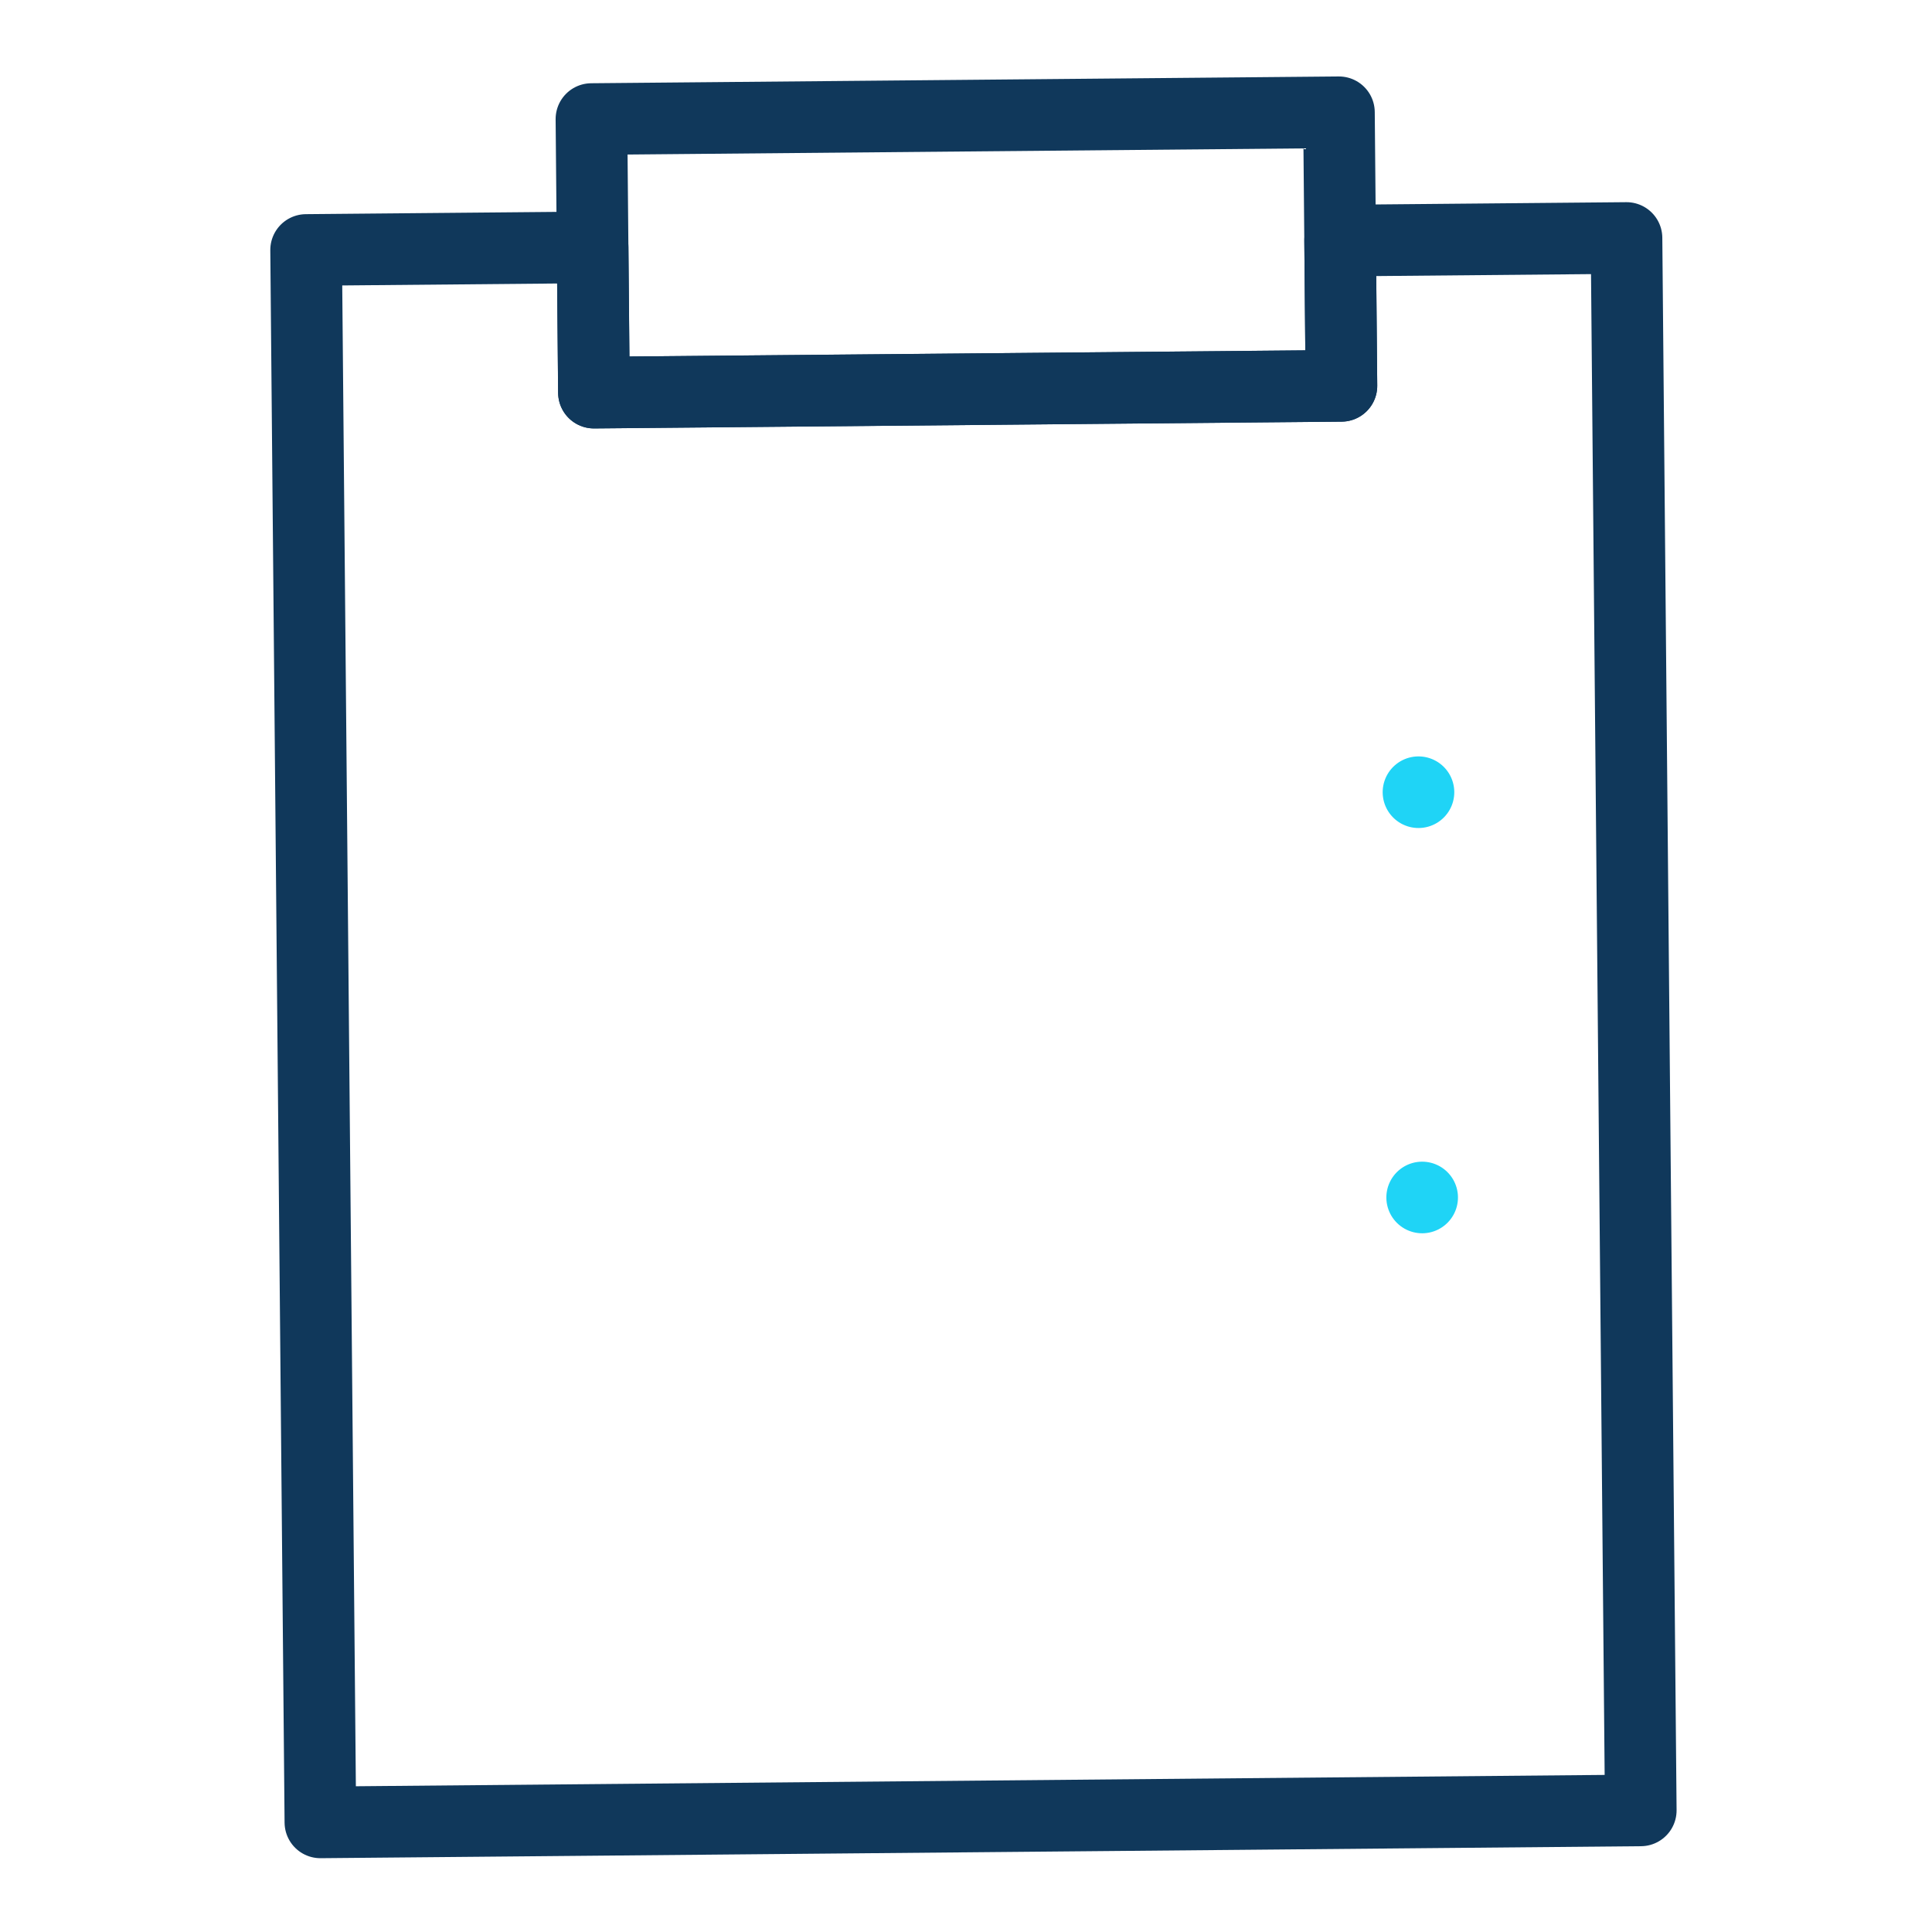 <svg id="ePmyWY9bUIJ1" xmlns="http://www.w3.org/2000/svg" xmlns:xlink="http://www.w3.org/1999/xlink" viewBox="0 0 54 54" shape-rendering="geometricPrecision" text-rendering="geometricPrecision">
<style><![CDATA[
#ePmyWY9bUIJ2_tr {animation: ePmyWY9bUIJ2_tr__tr 3000ms linear infinite normal forwards}@keyframes ePmyWY9bUIJ2_tr__tr { 0% {transform: translate(26.84px,3.264px) rotate(-0.52deg);animation-timing-function: cubic-bezier(0.25,0.46,0.45,0.94)} 3.333% {transform: translate(26.84px,3.264px) rotate(7.058deg);animation-timing-function: cubic-bezier(0.25,0.46,0.45,0.94)} 33.333% {transform: translate(26.84px,3.264px) rotate(-9.037deg);animation-timing-function: cubic-bezier(0.25,0.46,0.45,0.94)} 63.333% {transform: translate(26.84px,3.264px) rotate(-0.058deg)} 100% {transform: translate(26.84px,3.264px) rotate(-0.058deg)}} #ePmyWY9bUIJ5 {animation: ePmyWY9bUIJ5_s_do 3000ms linear infinite normal forwards}@keyframes ePmyWY9bUIJ5_s_do { 0% {stroke-dashoffset: 10.765} 3.333% {stroke-dashoffset: 10.765} 13.333% {stroke-dashoffset: 0} 100% {stroke-dashoffset: 0}} #ePmyWY9bUIJ6 {animation: ePmyWY9bUIJ6_s_do 3000ms linear infinite normal forwards}@keyframes ePmyWY9bUIJ6_s_do { 0% {stroke-dashoffset: 10.765} 13.333% {stroke-dashoffset: 10.765} 23.333% {stroke-dashoffset: 0} 100% {stroke-dashoffset: 0}} #ePmyWY9bUIJ7_ts {animation: ePmyWY9bUIJ7_ts__ts 3000ms linear infinite normal forwards}@keyframes ePmyWY9bUIJ7_ts__ts { 0% {transform: translate(15.013px,23.347px) scale(0.371,0.371)} 3.333% {transform: translate(15.013px,23.347px) scale(0.371,0.371);animation-timing-function: cubic-bezier(0.42,0,0.58,1)} 13.333% {transform: translate(15.013px,23.347px) scale(0.915,0.915)} 100% {transform: translate(15.013px,23.347px) scale(0.915,0.915)}} #ePmyWY9bUIJ7 {animation: ePmyWY9bUIJ7_c_o 3000ms linear infinite normal forwards}@keyframes ePmyWY9bUIJ7_c_o { 0% {opacity: 0} 3.333% {opacity: 0} 6.667% {opacity: 1} 100% {opacity: 1}} #ePmyWY9bUIJ8_ts {animation: ePmyWY9bUIJ8_ts__ts 3000ms linear infinite normal forwards}@keyframes ePmyWY9bUIJ8_ts__ts { 0% {transform: translate(14.844px,32.399px) scale(0.426,0.426)} 13.333% {transform: translate(14.844px,32.399px) scale(0.426,0.426);animation-timing-function: cubic-bezier(0.42,0,0.58,1)} 26.667% {transform: translate(14.844px,32.399px) scale(0.909,0.909)} 100% {transform: translate(14.844px,32.399px) scale(0.909,0.909)}} #ePmyWY9bUIJ8 {animation: ePmyWY9bUIJ8_c_o 3000ms linear infinite normal forwards}@keyframes ePmyWY9bUIJ8_c_o { 0% {opacity: 0} 6.667% {opacity: 0} 16.667% {opacity: 1} 100% {opacity: 1}}
]]></style>
<g id="ePmyWY9bUIJ2_tr" transform="translate(26.84,3.264) rotate(-0.52)"><g transform="scale(1.251,1.251) translate(-24.891,-6.024)"><path d="M31.251,3.867v35.133h-29.502v-35.133h6.402v3.246h16.701v-3.246h6.399Z" transform="translate(8.5 5)" fill="none" stroke="#10385b" stroke-width="1.6" stroke-linecap="round" stroke-linejoin="round" stroke-dasharray="135.762"/><path d="M24.852,1L8.15,1v6.112h16.702v-6.112Z" transform="translate(8.5 5)" fill="none" stroke="#10385b" stroke-width="1.6" stroke-linecap="round" stroke-linejoin="round"/><path id="ePmyWY9bUIJ5" d="M15.726,16.207h10.765" transform="translate(8.5 5)" fill="none" stroke="#1fd4f6" stroke-width="1.6" stroke-linecap="round" stroke-linejoin="round" stroke-dashoffset="10.765" stroke-dasharray="10.765"/><path id="ePmyWY9bUIJ6" d="M15.726,25.262h10.765" transform="translate(8.5 5)" fill="none" stroke="#1fd4f6" stroke-width="1.6" stroke-linecap="round" stroke-linejoin="round" stroke-dashoffset="10.765" stroke-dasharray="10.765"/><g id="ePmyWY9bUIJ7_ts" transform="translate(15.013,23.347) scale(0.371,0.371)"><path id="ePmyWY9bUIJ7" d="M6.513,16.551l1.794,1.794l4.28-4.281" transform="translate(-6.513,-18.345)" opacity="0" fill="none" stroke="#1fd4f6" stroke-width="1.6" stroke-linecap="round" stroke-linejoin="round"/></g><g id="ePmyWY9bUIJ8_ts" transform="translate(14.844,32.399) scale(0.426,0.426)"><path id="ePmyWY9bUIJ8" d="M6.513,25.607l1.794,1.798l4.28-4.284" transform="translate(-6.344,-27.399)" opacity="0" fill="none" stroke="#1fd4f6" stroke-width="1.6" stroke-linecap="round" stroke-linejoin="round"/></g></g></g></svg>
